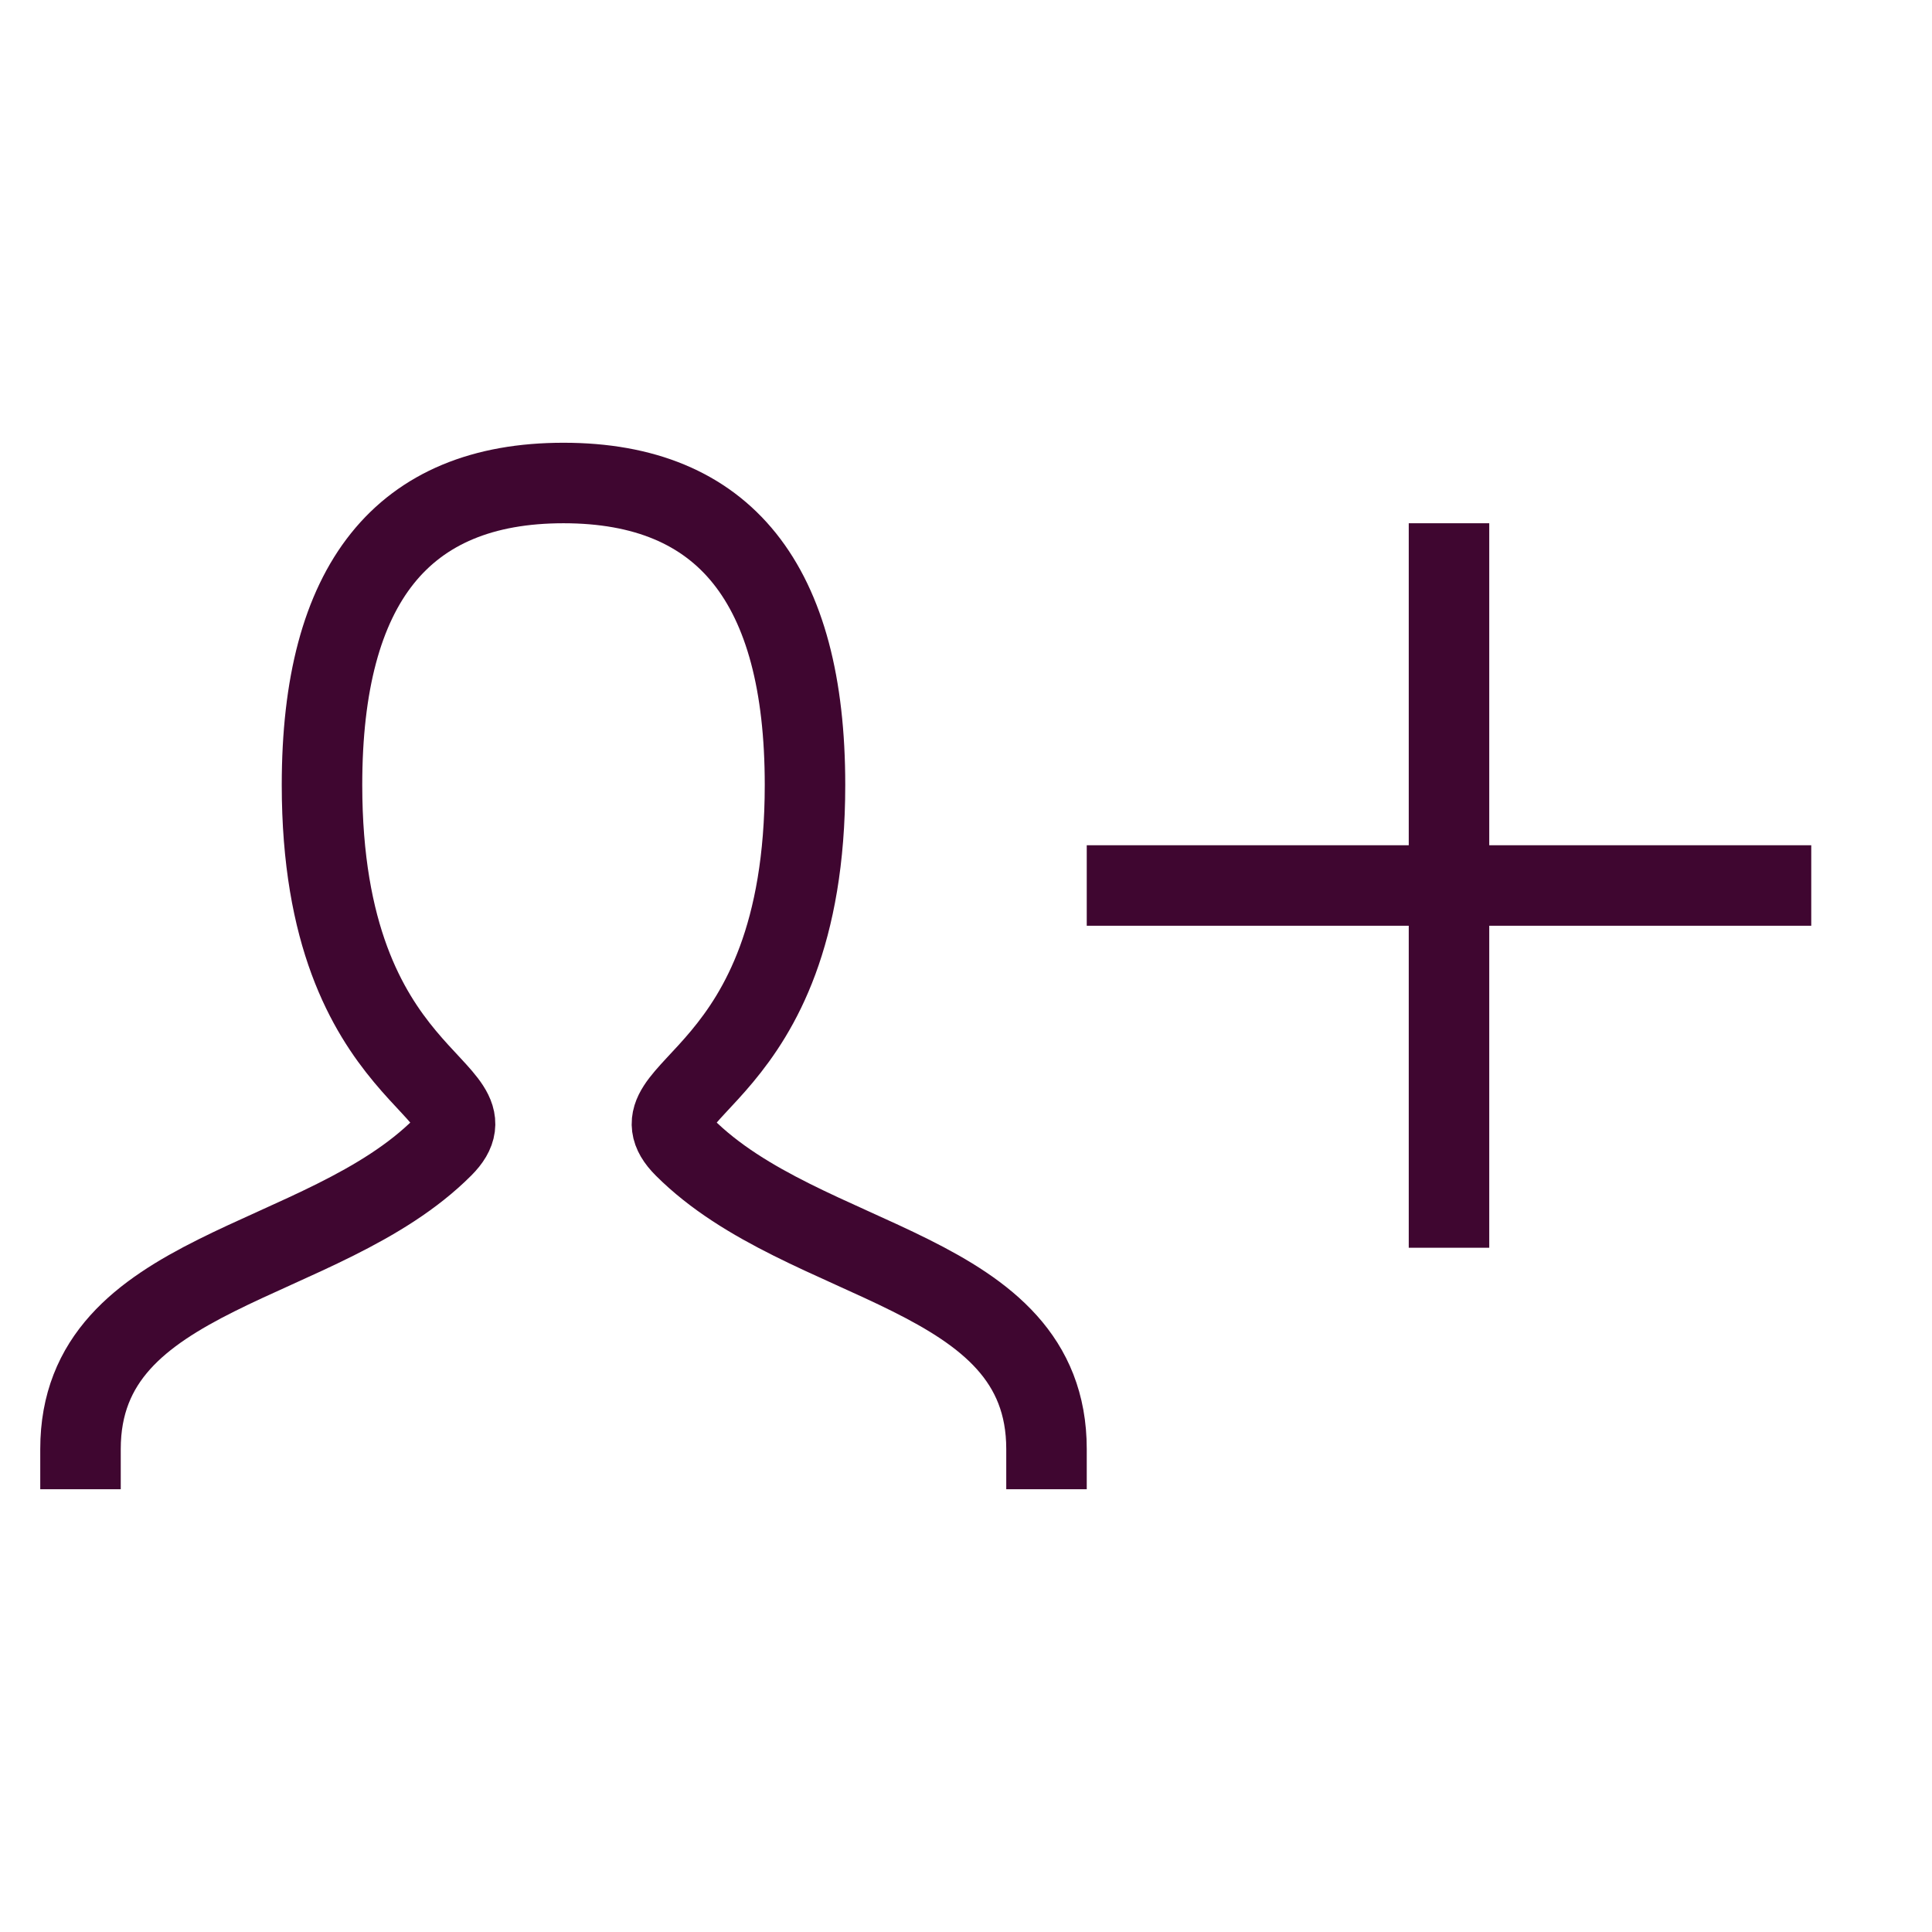 <?xml version="1.0" encoding="UTF-8"?> <svg xmlns="http://www.w3.org/2000/svg" width="48px" height="48px" viewBox="0 0 24 24" aria-labelledby="personAddIconTitle" stroke="#3f0630" stroke-width="1" stroke-linecap="square" stroke-linejoin="miter" fill="none" color="#3f0630"> <title id="personAddIconTitle">Add user</title> <path d="M1 18C1 15.75 4 15.75 5.5 14.25C6.25 13.5 4 13.5 4 9.75C4 7.25 5 6 7 6C9 6 10 7.25 10 9.75C10 13.5 7.75 13.5 8.5 14.25C10 15.75 13 15.75 13 18"></path> <path d="M22 11H14"></path> <path d="M18 7V15"></path> </svg> 